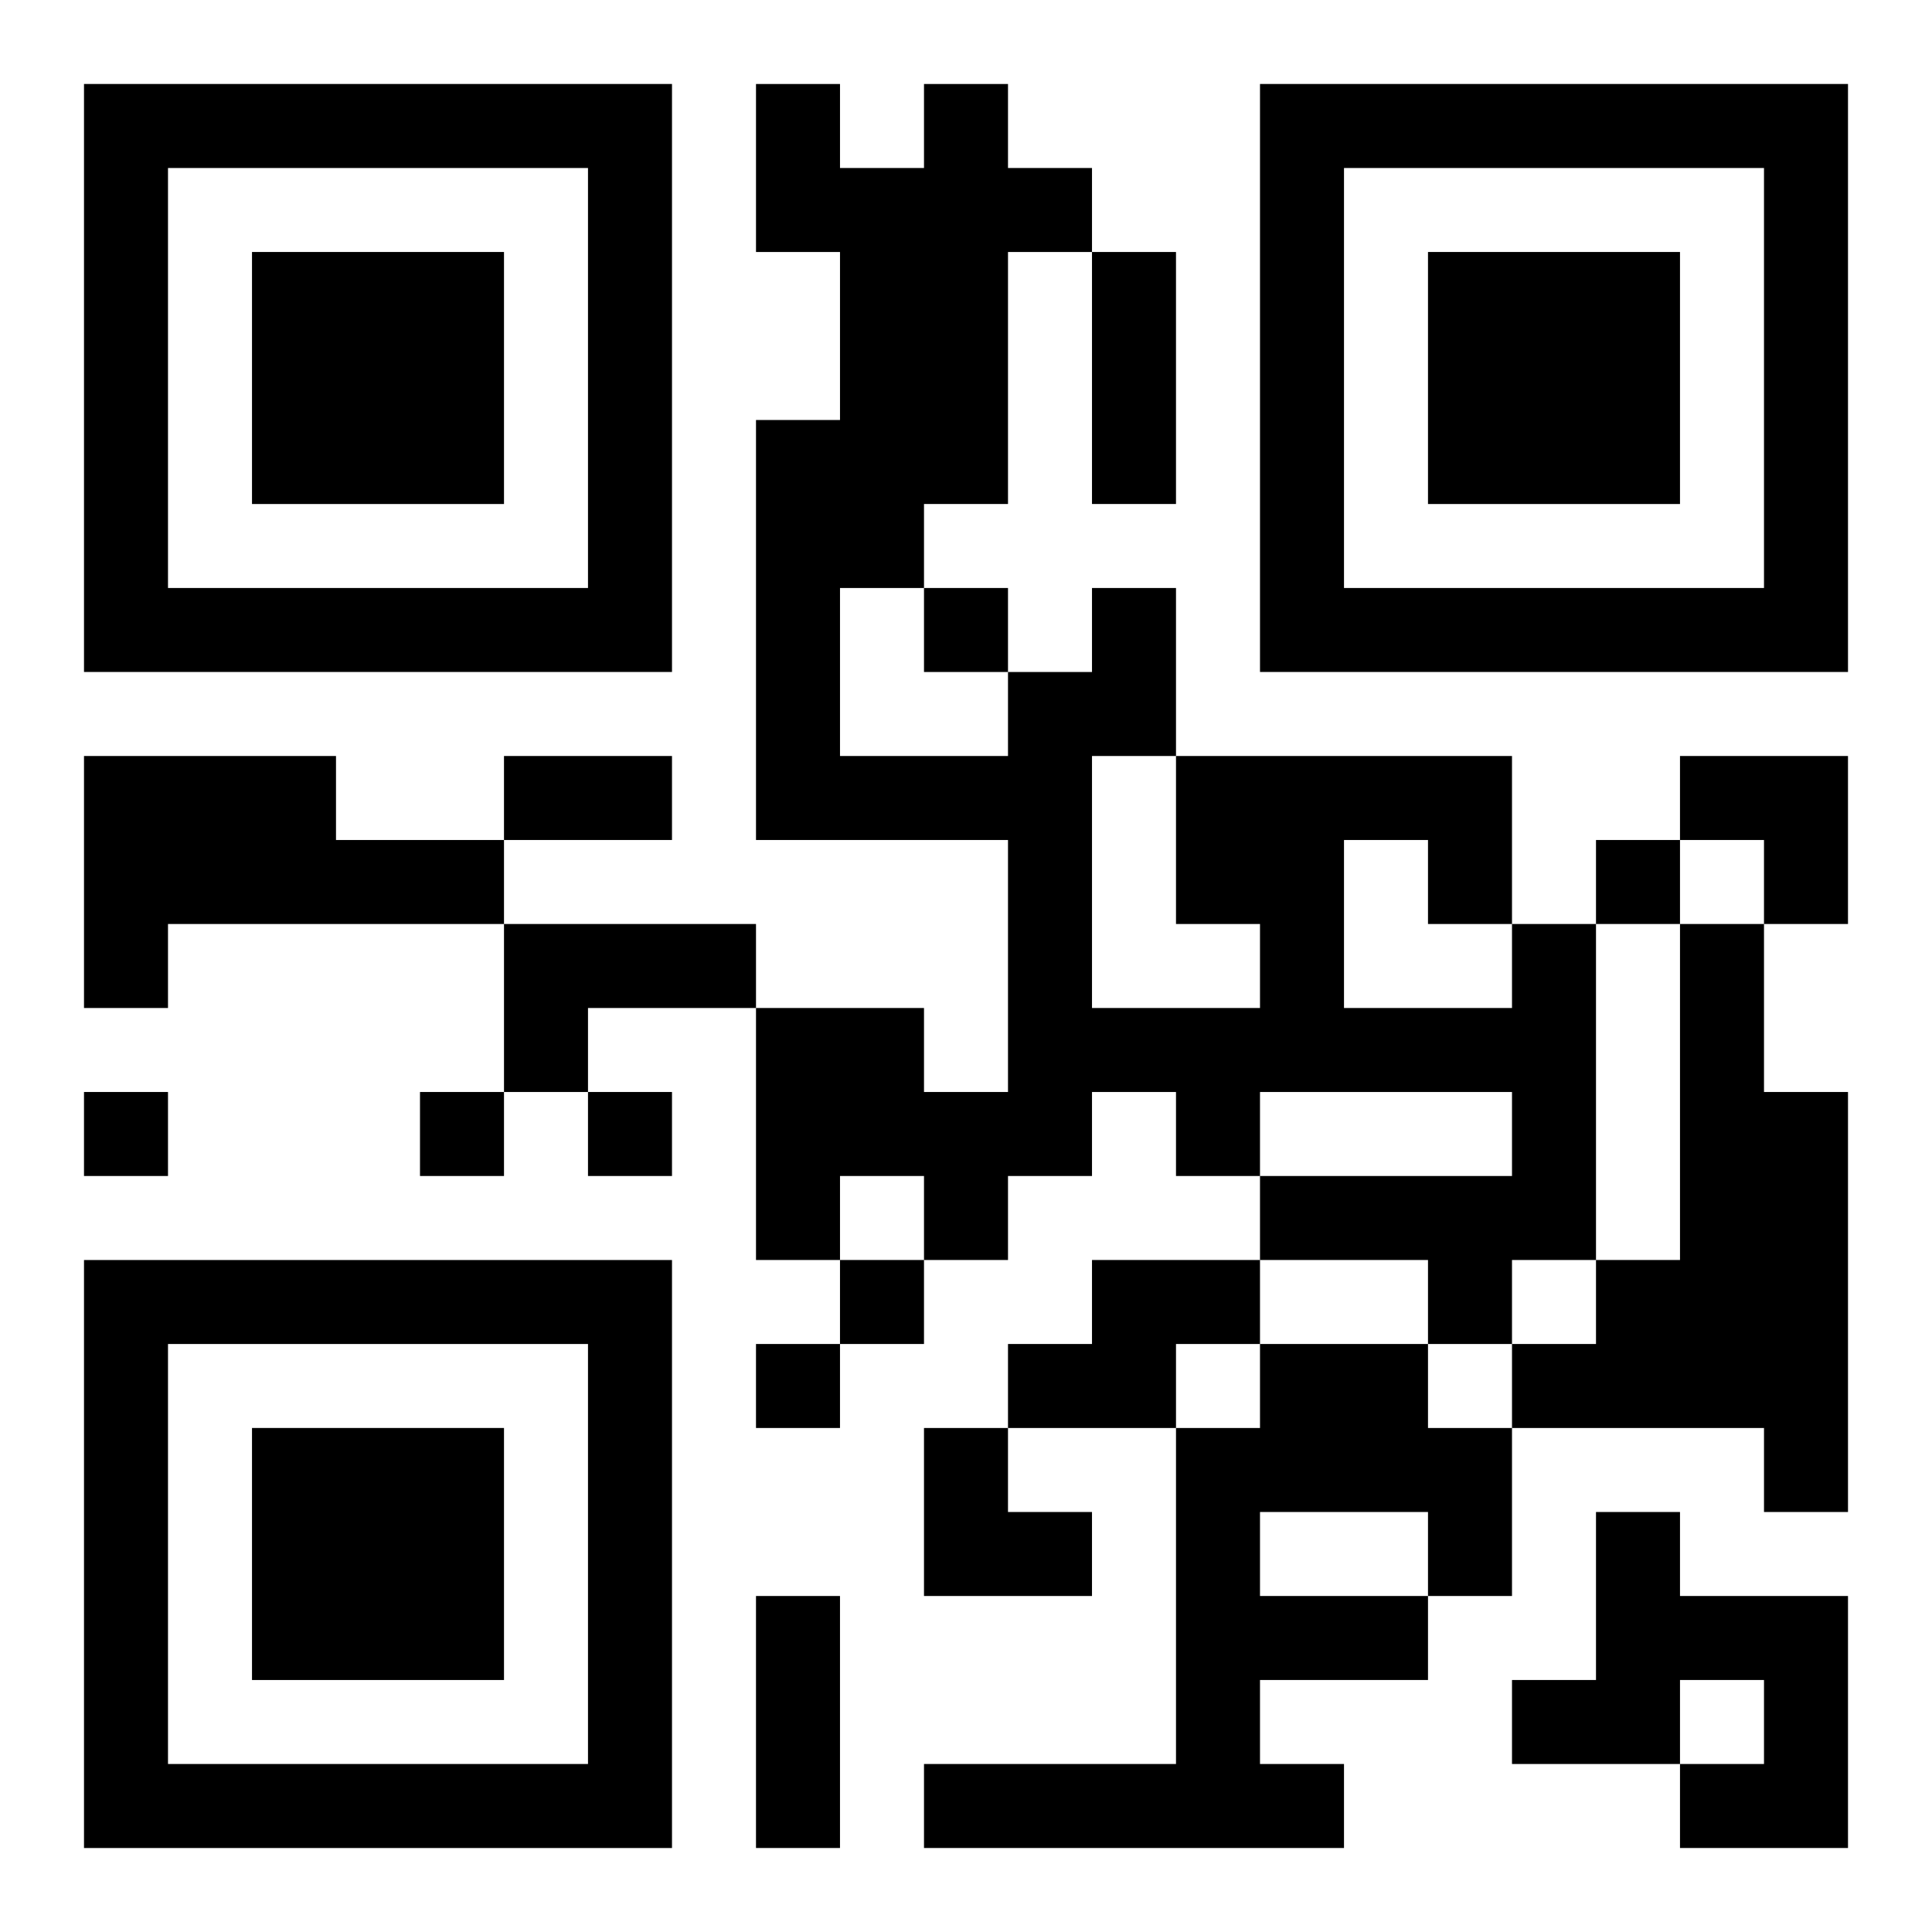 <?xml version="1.0" encoding="UTF-8"?>
<svg width="250" height="250" baseProfile="full" version="1.1" viewBox="-1 -1 23 23" xmlns="http://www.w3.org/2000/svg" xmlns:xlink="http://www.w3.org/1999/xlink"><symbol id="a"><path d="m0 7v7h7v-7h-7zm1 1h5v5h-5v-5zm1 1v3h3v-3h-3z"/></symbol><use y="-7" xlink:href="#a"/><use y="7" xlink:href="#a"/><use x="14" y="-7" xlink:href="#a"/><path d="m0 8h3v1h2v1h-4v1h-1v-3m5 2h3v1h-2v1h-1v-2m12 0h1v4h-1v1h-1v-1h-2v-1h3v-1h-3v1h-1v-1h-1v1h-1v1h-1v-1h-1v1h-1v-3h2v1h1v-3h-3v-5h1v-2h-1v-2h1v1h1v-1h1v1h1v1h-1v3h-1v1h-1v2h2v-1h1v-1h1v2h4v2m-2-1v2h2v-1h-1v-1h-1m-2 1v-2h-1v3h2v-1h-1m6 0h1v2h1v5h-1v-1h-3v-1h1v-1h1v-4m-7 4h2v1h-1v1h-2v-1h1v-1m2 1h2v1h1v2h-1v1h-2v1h1v1h-5v-1h3v-4h1v-1m0 2v1h2v-1h-2m4 0h1v1h2v3h-2v-1h1v-1h-1v1h-2v-1h1v-2m-8-11v1h1v-1h-1m8 3v1h1v-1h-1m-18 3v1h1v-1h-1m4 0v1h1v-1h-1m2 0v1h1v-1h-1m3 2v1h1v-1h-1m-1 1v1h1v-1h-1m4-13h1v3h-1v-3m-7 6h2v1h-2v-1m3 10h1v3h-1v-3m11-10h2v2h-1v-1h-1zm-9 8h1v1h1v1h-2z"/></svg>
